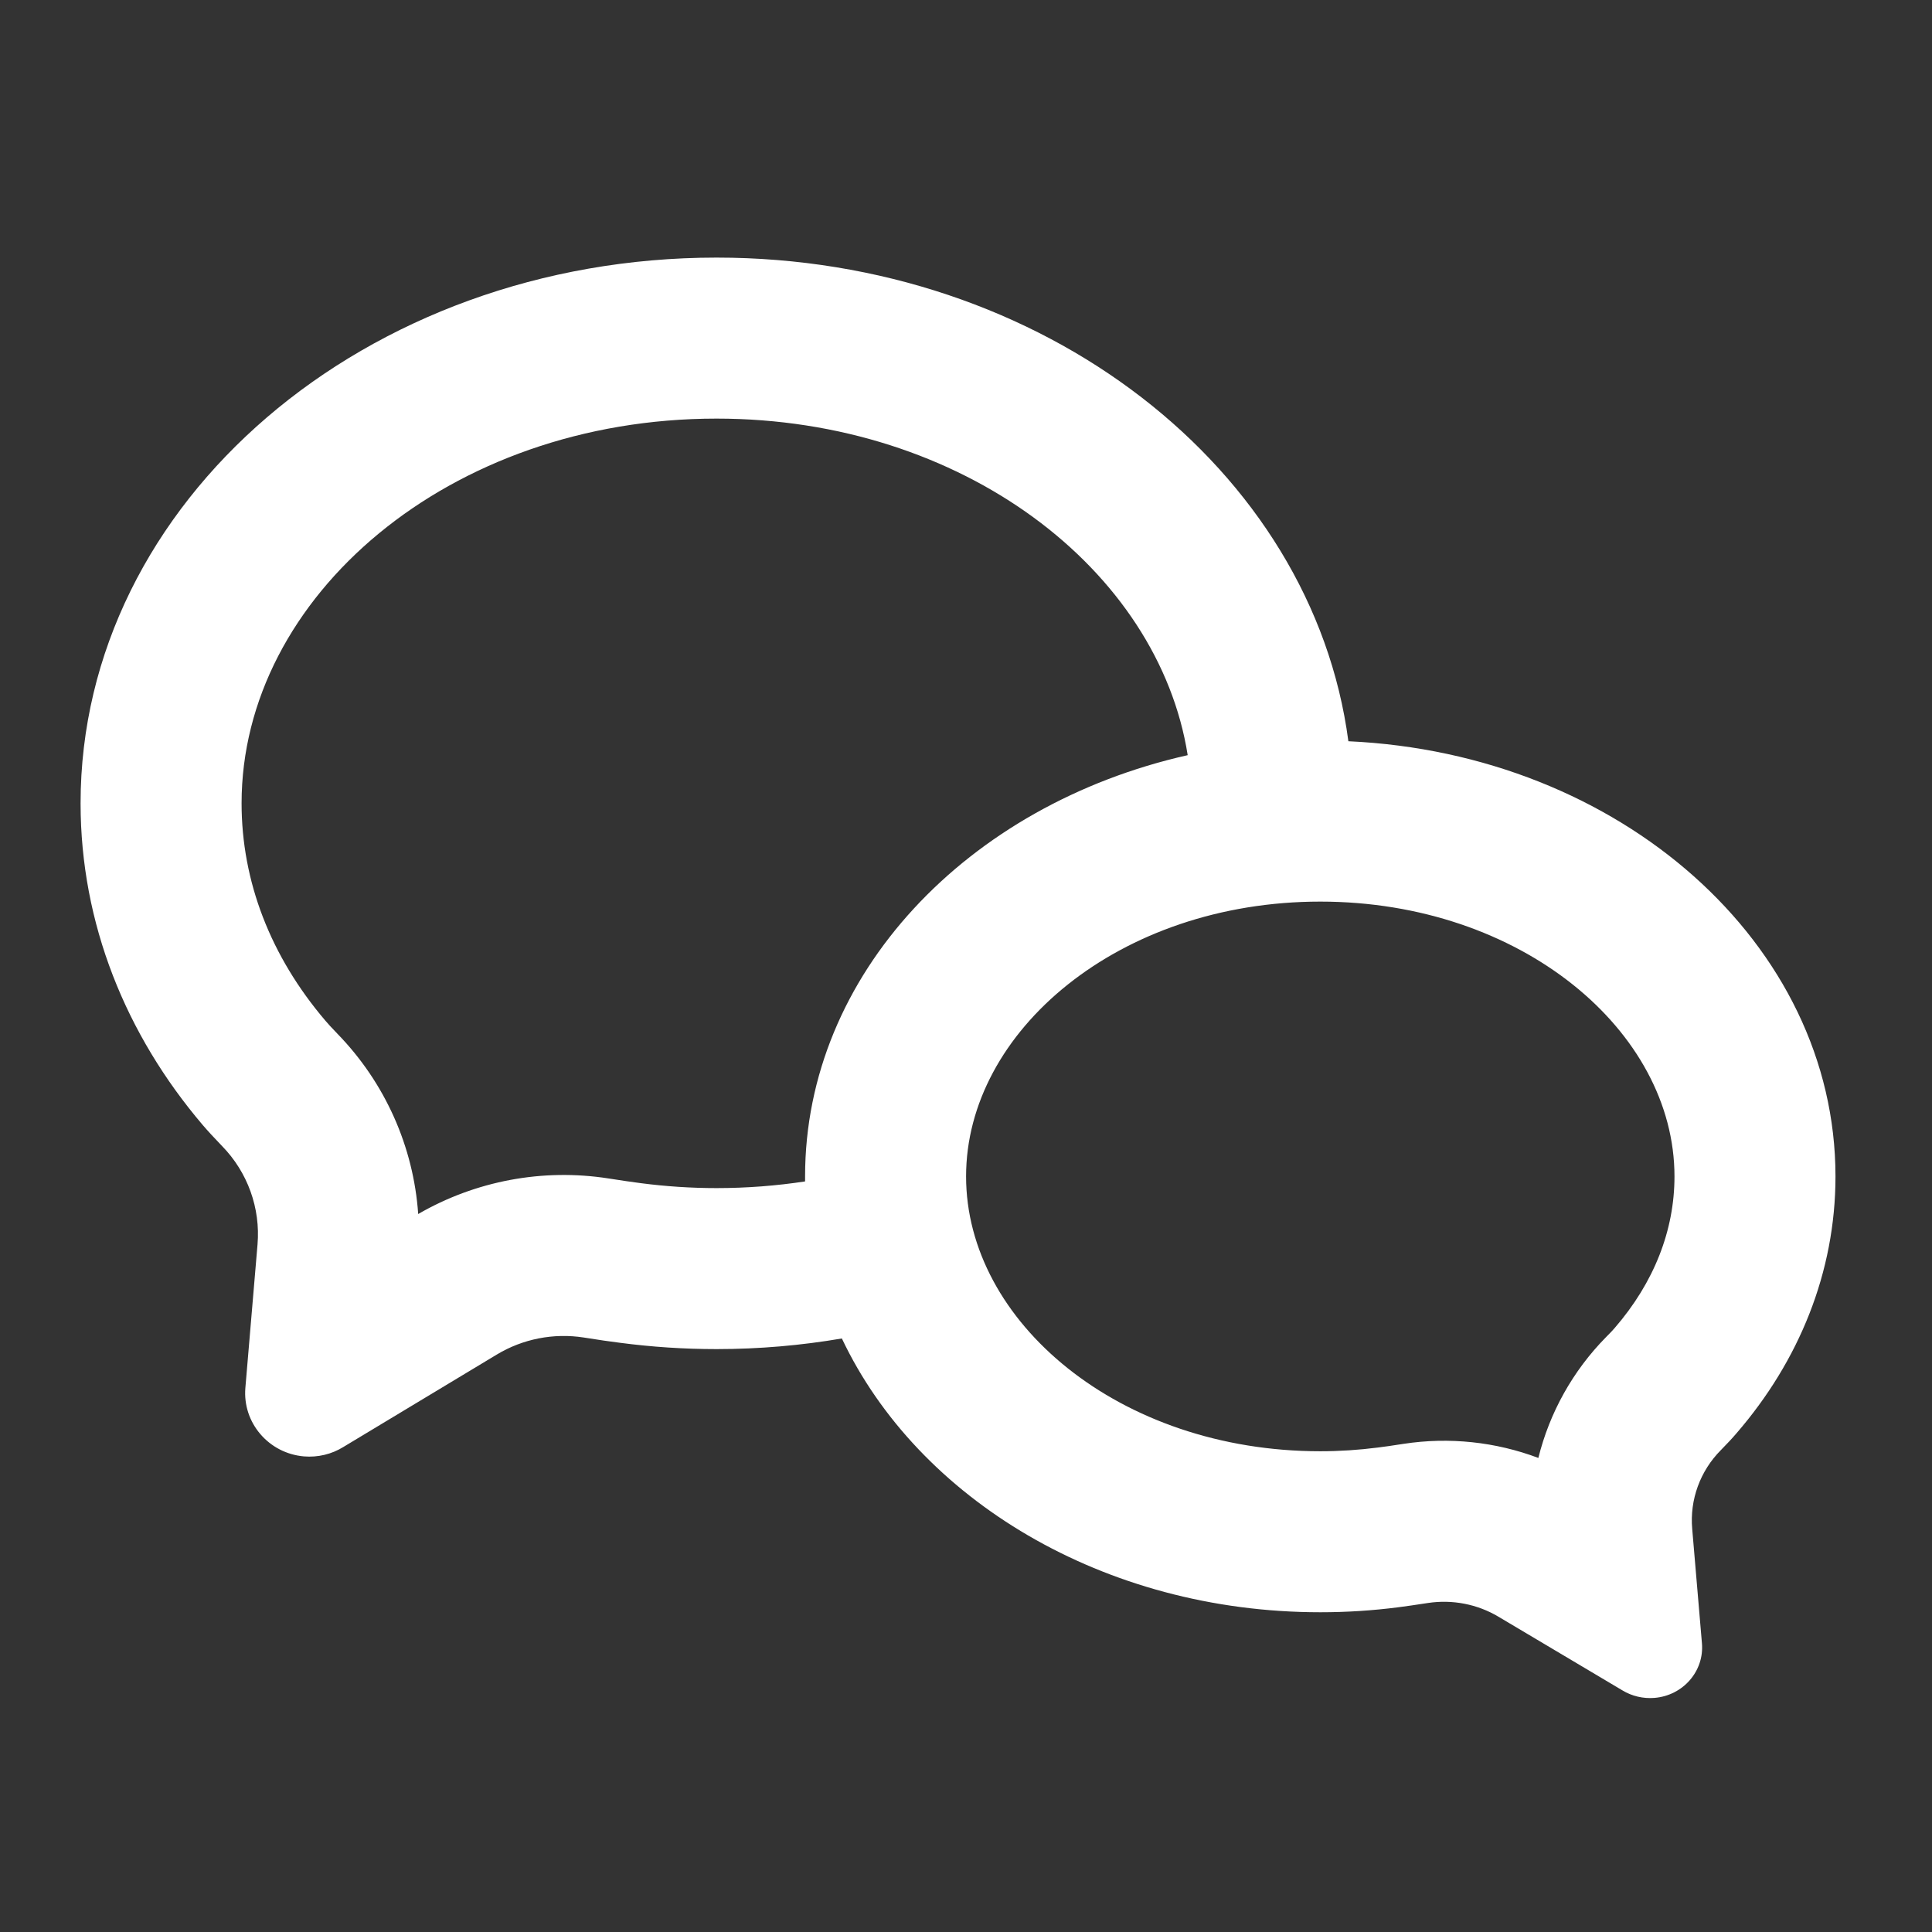 <svg xmlns="http://www.w3.org/2000/svg" viewBox="0 0 24 24" width="240" height="240" fill="rgba(255,255,255,1)"><rect x="0" y="0" width="24" height="24" fill="#333333" stroke="none"/><path d="M10.001 14.676C10.001 14.655 10.001 14.634 10.001 14.614C10.001 12.105 12.018 9.996 14.754 9.381C14.39 7.079 11.96 5.2 8.901 5.2C5.58 5.2 3.001 7.413 3.001 9.979C3.001 10.949 3.361 11.88 4.041 12.678C4.073 12.716 4.124 12.772 4.193 12.843C4.785 13.452 5.137 14.246 5.195 15.081C5.909 14.668 6.743 14.512 7.558 14.639C7.724 14.665 7.86 14.685 7.963 14.698C8.271 14.738 8.584 14.759 8.901 14.759C9.278 14.759 9.646 14.73 10.001 14.676ZM10.458 16.627C9.955 16.713 9.434 16.759 8.901 16.759C8.494 16.759 8.095 16.732 7.705 16.681C7.583 16.666 7.432 16.644 7.251 16.615C6.877 16.557 6.494 16.632 6.171 16.827L4.267 17.974C4.121 18.065 3.949 18.106 3.777 18.092C3.338 18.055 3.012 17.674 3.048 17.241L3.199 15.46C3.237 15.009 3.077 14.563 2.759 14.237C2.662 14.136 2.581 14.049 2.518 13.975C1.564 12.854 1.001 11.473 1.001 9.979C1.001 6.235 4.538 3.2 8.901 3.2C12.96 3.2 16.304 5.827 16.75 9.208C20.122 9.361 22.801 11.723 22.801 14.614C22.801 15.807 22.345 16.91 21.572 17.804C21.521 17.864 21.456 17.934 21.377 18.014C21.119 18.274 20.99 18.63 21.021 18.99L21.142 20.413C21.172 20.759 20.908 21.063 20.552 21.092C20.413 21.103 20.274 21.071 20.155 20.999L18.612 20.082C18.351 19.927 18.041 19.867 17.738 19.913C17.591 19.936 17.469 19.953 17.37 19.966C17.054 20.007 16.73 20.028 16.401 20.028C13.707 20.028 11.402 18.62 10.458 16.627ZM17.435 17.936C18.002 17.849 18.579 17.911 19.11 18.111C19.249 17.55 19.537 17.03 19.952 16.609C20.003 16.558 20.039 16.52 20.058 16.497C20.547 15.932 20.801 15.284 20.801 14.614C20.801 12.809 18.898 11.2 16.401 11.2C13.904 11.2 12.001 12.809 12.001 14.614C12.001 16.418 13.904 18.028 16.401 18.028C16.642 18.028 16.881 18.012 17.115 17.982C17.196 17.972 17.303 17.957 17.435 17.936Z"></path></svg>